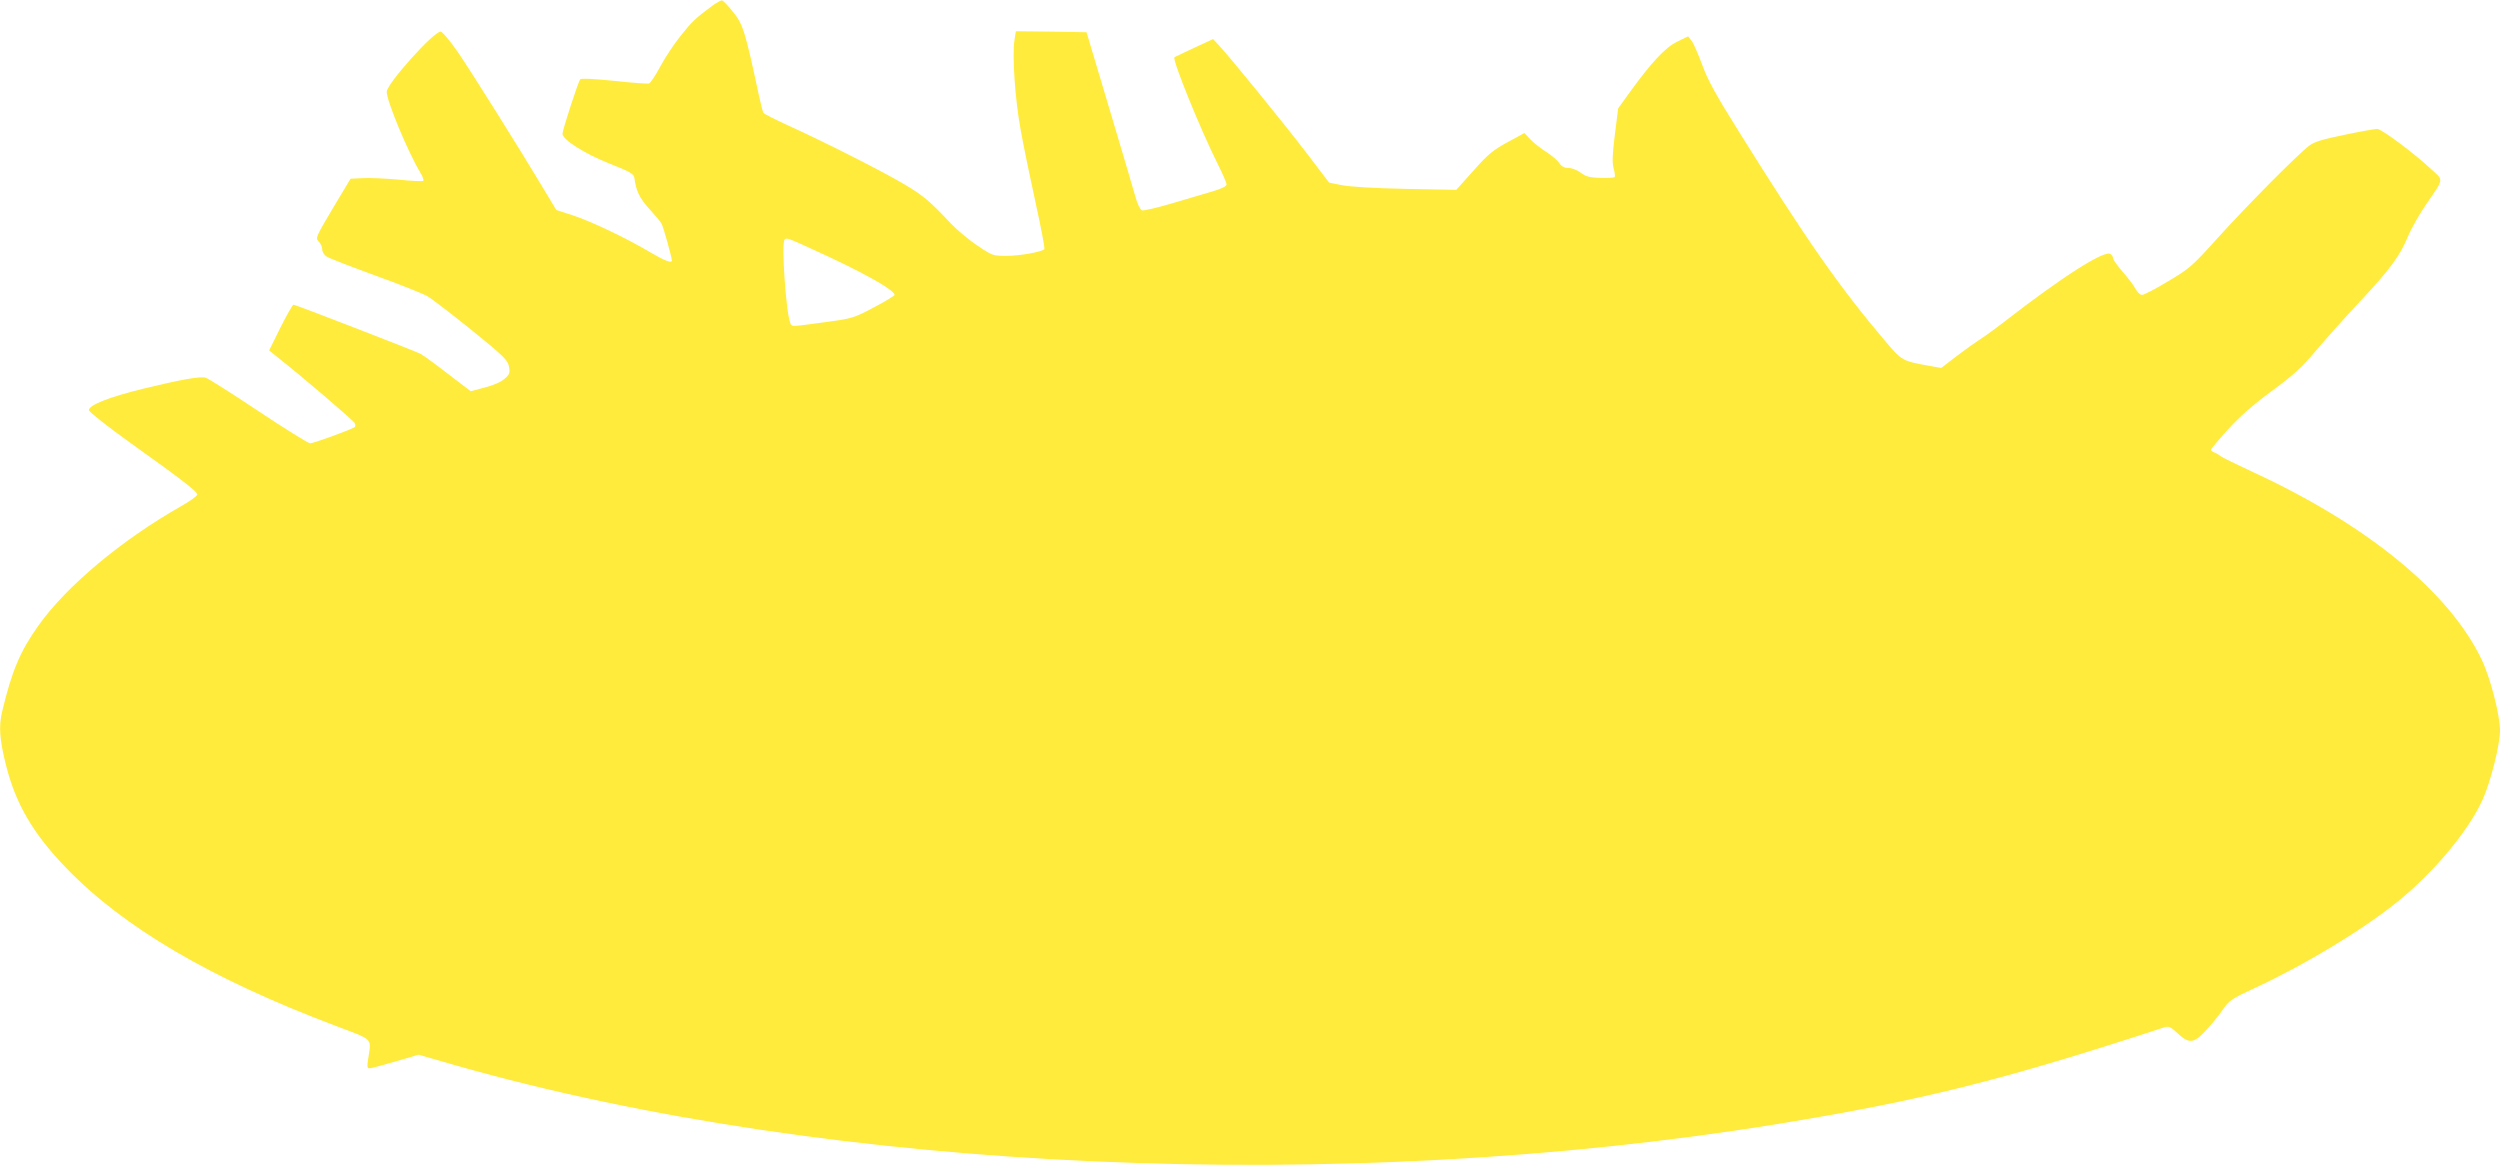 <?xml version="1.0" standalone="no"?>
<!DOCTYPE svg PUBLIC "-//W3C//DTD SVG 20010904//EN"
 "http://www.w3.org/TR/2001/REC-SVG-20010904/DTD/svg10.dtd">
<svg version="1.0" xmlns="http://www.w3.org/2000/svg"
 width="1280pt" height="597pt" viewBox="0 0 1280 597"
 preserveAspectRatio="xMidYMid meet">
<g transform="translate(0,597) scale(0.1,-0.1)"
fill="#ffeb3b" stroke="none">
<path d="M3649 5942 c-89 -66 -105 -81 -163 -154 -34 -42 -81 -113 -105 -158
-24 -45 -50 -84 -57 -87 -8 -3 -89 3 -180 13 -99 10 -168 14 -173 8 -10 -10
-91 -259 -91 -279 0 -30 112 -101 237 -151 111 -44 128 -54 131 -75 9 -68 27
-104 77 -159 29 -32 58 -66 63 -77 9 -17 52 -171 52 -187 0 -15 -35 -2 -107
40 -122 73 -305 160 -399 191 l-86 28 -66 110 c-127 212 -371 601 -439 700
-38 55 -77 101 -86 103 -32 6 -277 -267 -277 -308 0 -47 109 -309 171 -412 13
-21 20 -40 16 -44 -3 -3 -59 -1 -124 6 -65 6 -147 10 -183 8 l-65 -3 -71 -118
c-112 -189 -110 -184 -91 -205 10 -10 17 -28 17 -40 0 -12 10 -28 23 -36 12
-8 123 -51 247 -96 124 -45 245 -93 269 -107 24 -14 126 -93 227 -174 164
-133 184 -153 190 -186 6 -32 3 -40 -22 -62 -17 -16 -58 -34 -102 -45 l-72
-19 -118 90 c-64 50 -127 95 -138 101 -29 15 -641 252 -651 252 -5 0 -35 -53
-67 -117 l-58 -117 38 -31 c129 -101 396 -330 401 -342 3 -7 3 -16 0 -19 -9
-10 -212 -84 -229 -84 -9 0 -128 74 -265 165 -136 91 -258 168 -270 171 -30 8
-125 -9 -323 -57 -171 -42 -275 -83 -275 -109 0 -8 97 -85 216 -170 270 -193
339 -247 339 -262 0 -7 -38 -35 -85 -61 -303 -172 -586 -409 -729 -611 -93
-131 -135 -230 -185 -439 -18 -75 -13 -143 18 -268 50 -203 139 -356 310 -533
295 -306 743 -568 1376 -807 202 -77 186 -60 170 -171 -6 -38 -5 -48 6 -48 8
0 68 16 133 35 l119 35 191 -55 c1923 -547 4537 -663 6766 -300 742 121 1149
223 1981 495 23 7 33 3 69 -31 58 -54 82 -52 143 14 27 28 66 76 86 105 34 50
44 57 171 116 256 119 545 294 725 439 186 150 364 363 436 523 41 91 89 280
89 354 0 79 -50 273 -95 365 -165 344 -585 688 -1170 958 -82 38 -157 75 -165
81 -8 7 -23 16 -32 19 -10 4 -18 10 -18 14 0 4 39 51 86 103 59 65 129 127
224 197 112 82 156 122 227 207 48 57 148 169 221 247 158 168 211 241 250
337 16 39 56 110 88 157 101 149 98 127 27 193 -86 80 -250 202 -272 202 -10
0 -85 -13 -166 -30 -113 -23 -156 -36 -182 -56 -58 -44 -325 -313 -468 -472
-130 -144 -144 -157 -254 -222 -64 -39 -124 -70 -134 -70 -9 0 -23 13 -32 29
-8 16 -37 55 -65 87 -27 31 -50 63 -50 69 0 7 -6 18 -14 24 -28 24 -249 -117
-546 -348 -41 -32 -95 -71 -120 -87 -25 -16 -80 -55 -123 -88 l-78 -60 -67 12
c-130 23 -135 26 -215 120 -241 284 -407 522 -757 1083 -114 182 -157 260
-185 338 -21 56 -45 112 -55 123 l-17 22 -57 -28 c-60 -29 -134 -109 -247
-266 l-54 -75 -17 -135 c-13 -104 -14 -144 -6 -173 6 -20 8 -40 5 -44 -4 -3
-37 -5 -74 -4 -54 2 -74 7 -100 27 -17 13 -45 24 -62 24 -21 0 -35 7 -47 24
-8 14 -39 40 -67 58 -29 18 -65 47 -82 65 l-30 32 -86 -47 c-74 -40 -101 -62
-175 -146 l-88 -98 -261 5 c-157 3 -286 11 -325 19 l-65 13 -118 155 c-111
145 -393 492 -450 552 l-26 28 -97 -45 c-54 -25 -99 -47 -101 -48 -12 -12 134
-372 223 -549 24 -48 44 -94 44 -102 0 -10 -25 -22 -72 -36 -40 -12 -135 -40
-210 -62 -75 -22 -143 -38 -151 -35 -9 3 -23 32 -32 64 -9 32 -69 236 -134
453 l-118 395 -181 3 -181 2 -7 -46 c-12 -79 3 -302 31 -454 14 -80 49 -250
77 -377 28 -128 49 -236 45 -239 -14 -14 -126 -34 -194 -34 -69 0 -73 1 -149
53 -43 28 -103 79 -134 111 -110 117 -139 142 -241 203 -111 66 -409 217 -599
303 -63 29 -118 57 -121 62 -4 6 -14 47 -24 92 -70 328 -81 362 -132 425 -26
33 -52 60 -58 59 -5 0 -26 -12 -46 -26z m517 -1251 c243 -110 414 -205 414
-231 0 -4 -48 -34 -106 -64 -104 -55 -110 -57 -253 -76 -177 -24 -167 -24
-175 -3 -22 55 -46 410 -29 426 10 11 14 10 149 -52z"/>
</g>
</svg>
